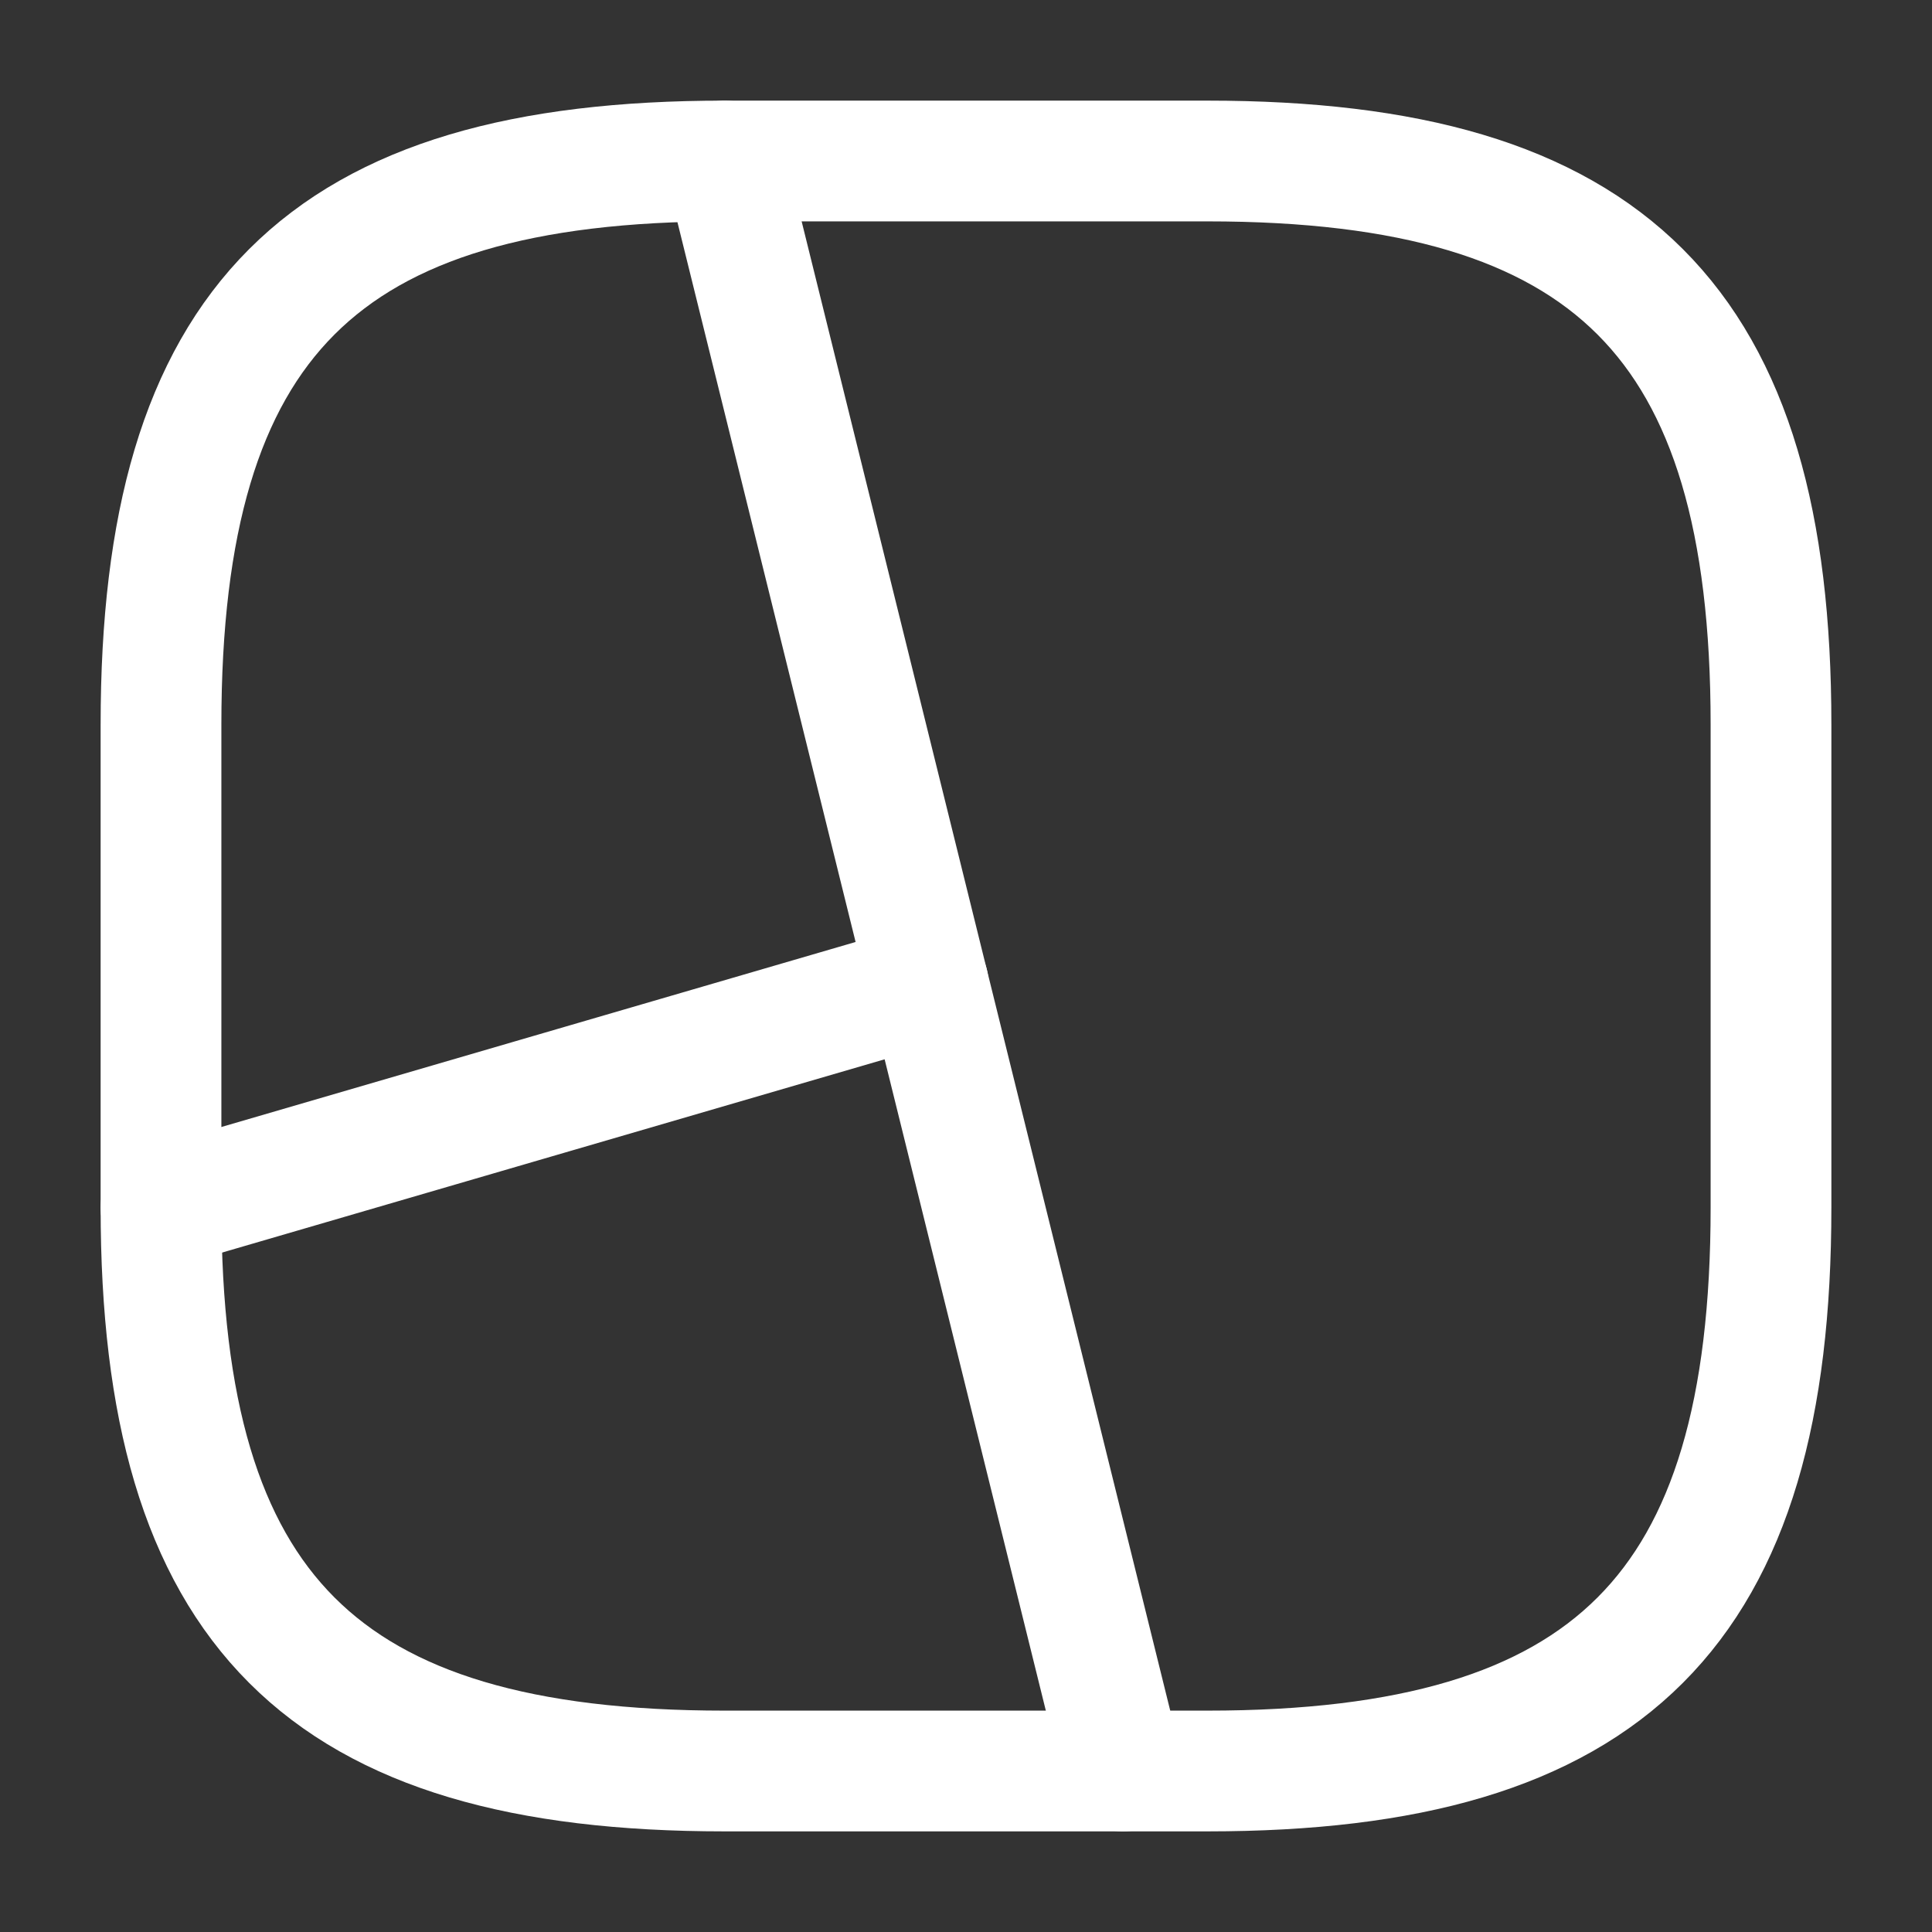 <?xml version="1.0" encoding="UTF-8"?> <svg xmlns="http://www.w3.org/2000/svg" width="24" height="24" viewBox="0 0 24 24" fill="none"><rect x="0" y="0" width="24" height="24" fill="#333333" stroke="none"/><path d="M9 22H15C20 22 22 20 22 15V9C22 4 20 2 15 2H9C4 2 2 4 2 9V15C2 20 4 22 9 22Z" stroke="white" stroke-width="1.5" stroke-linecap="round" stroke-linejoin="round"></path><path d="M9 2L13.95 22" stroke="white" stroke-width="1.5" stroke-linecap="round" stroke-linejoin="round"></path><path d="M11.53 12.22L2 15" stroke="white" stroke-width="1.5" stroke-linecap="round" stroke-linejoin="round"></path></svg> 